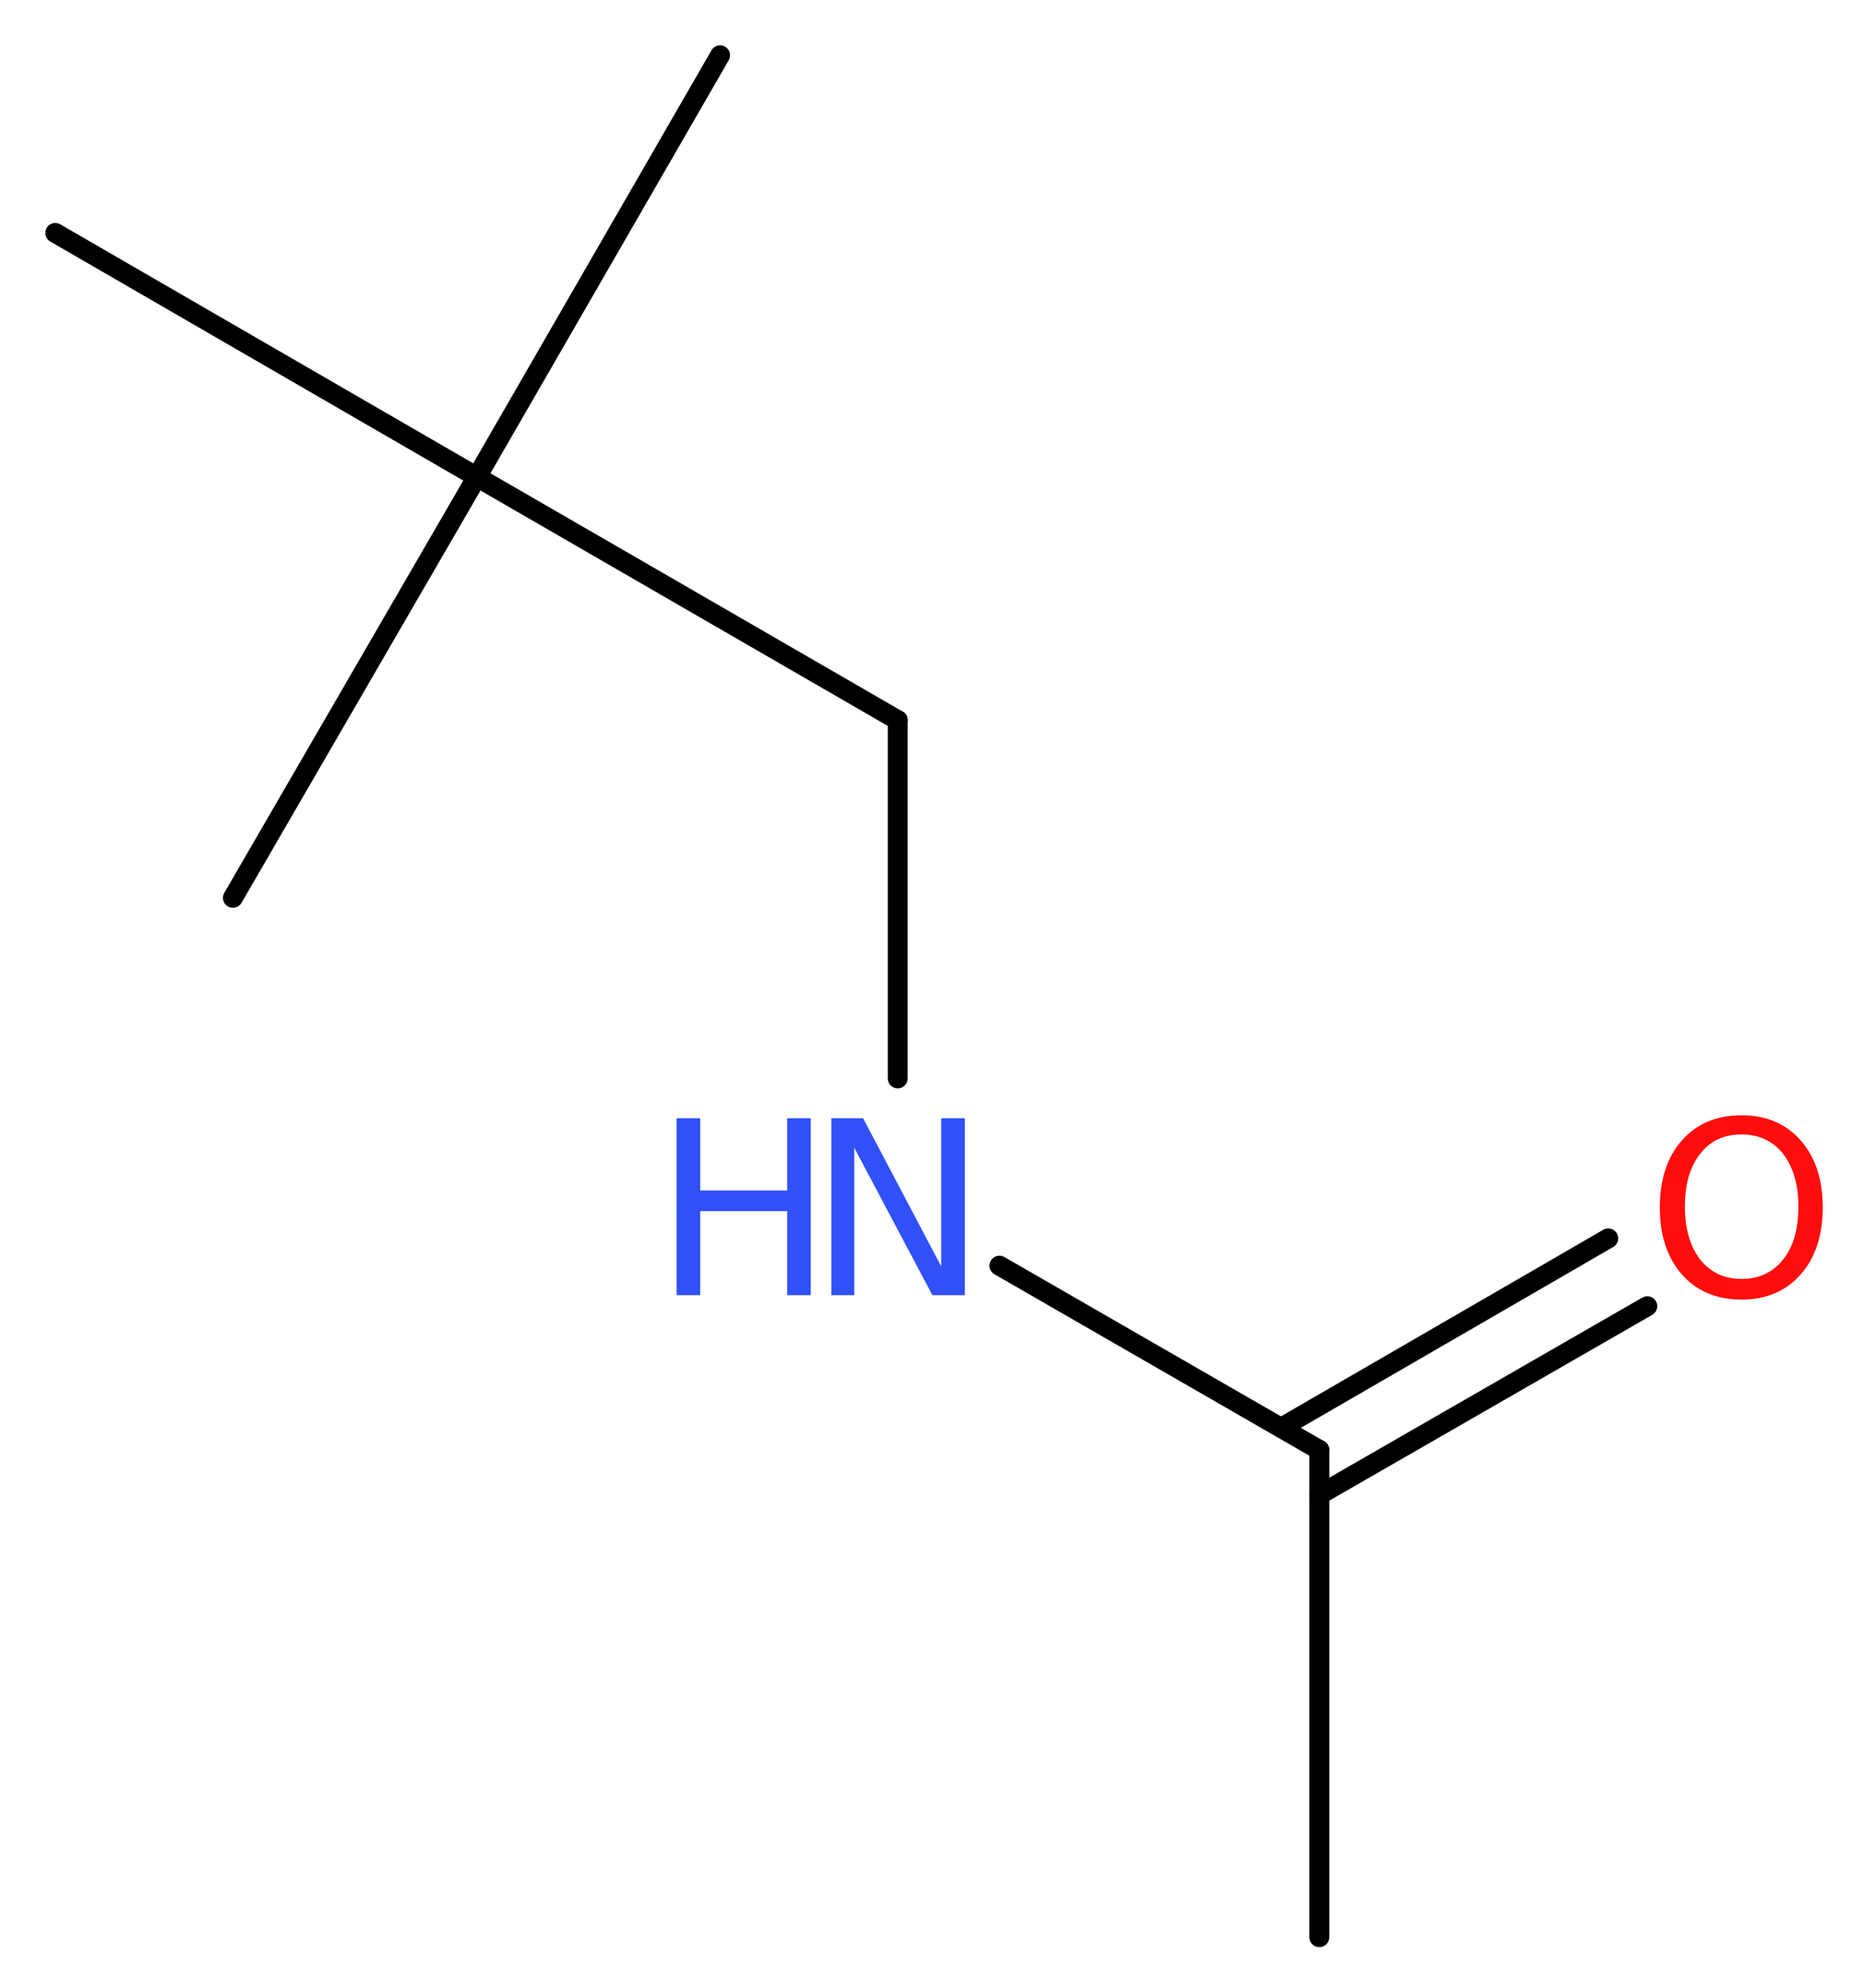 <?xml version='1.0' encoding='UTF-8'?>
<!DOCTYPE svg PUBLIC "-//W3C//DTD SVG 1.1//EN" "http://www.w3.org/Graphics/SVG/1.1/DTD/svg11.dtd">
<svg version='1.2' xmlns='http://www.w3.org/2000/svg' xmlns:xlink='http://www.w3.org/1999/xlink' width='25.29mm' height='26.97mm' viewBox='0 0 25.29 26.97'>
  <desc>Generated by the Chemistry Development Kit (http://github.com/cdk)</desc>
  <g stroke-linecap='round' stroke-linejoin='round' stroke='#000000' stroke-width='.27' fill='#3050F8'>
    <rect x='.0' y='.0' width='26.0' height='27.0' fill='#FFFFFF' stroke='none'/>
    <g id='mol1' class='mol'>
      <line id='mol1bnd1' class='bond' x1='17.9' y1='26.28' x2='17.9' y2='19.67'/>
      <g id='mol1bnd2' class='bond'>
        <line x1='17.38' y1='19.37' x2='21.82' y2='16.8'/>
        <line x1='17.9' y1='20.28' x2='22.35' y2='17.72'/>
      </g>
      <line id='mol1bnd3' class='bond' x1='17.9' y1='19.67' x2='13.56' y2='17.17'/>
      <line id='mol1bnd4' class='bond' x1='12.18' y1='14.63' x2='12.18' y2='9.77'/>
      <line id='mol1bnd5' class='bond' x1='12.18' y1='9.77' x2='6.47' y2='6.47'/>
      <line id='mol1bnd6' class='bond' x1='6.47' y1='6.47' x2='9.77' y2='.75'/>
      <line id='mol1bnd7' class='bond' x1='6.47' y1='6.47' x2='.75' y2='3.16'/>
      <line id='mol1bnd8' class='bond' x1='6.47' y1='6.47' x2='3.16' y2='12.18'/>
      <path id='mol1atm3' class='atom' d='M23.63 15.39q-.36 .0 -.56 .26q-.21 .26 -.21 .72q.0 .45 .21 .72q.21 .26 .56 .26q.35 .0 .56 -.26q.21 -.26 .21 -.72q.0 -.45 -.21 -.72q-.21 -.26 -.56 -.26zM23.63 15.13q.5 .0 .8 .34q.3 .34 .3 .91q.0 .57 -.3 .91q-.3 .34 -.8 .34q-.51 .0 -.81 -.34q-.3 -.34 -.3 -.91q.0 -.57 .3 -.91q.3 -.34 .81 -.34z' stroke='none' fill='#FF0D0D'/>
      <g id='mol1atm4' class='atom'>
        <path d='M11.28 15.17h.43l1.06 2.01v-2.01h.32v2.4h-.44l-1.06 -2.0v2.0h-.31v-2.4z' stroke='none'/>
        <path d='M9.18 15.17h.32v.98h1.18v-.98h.32v2.4h-.32v-1.14h-1.18v1.14h-.32v-2.4z' stroke='none'/>
      </g>
    </g>
  </g>
</svg>
